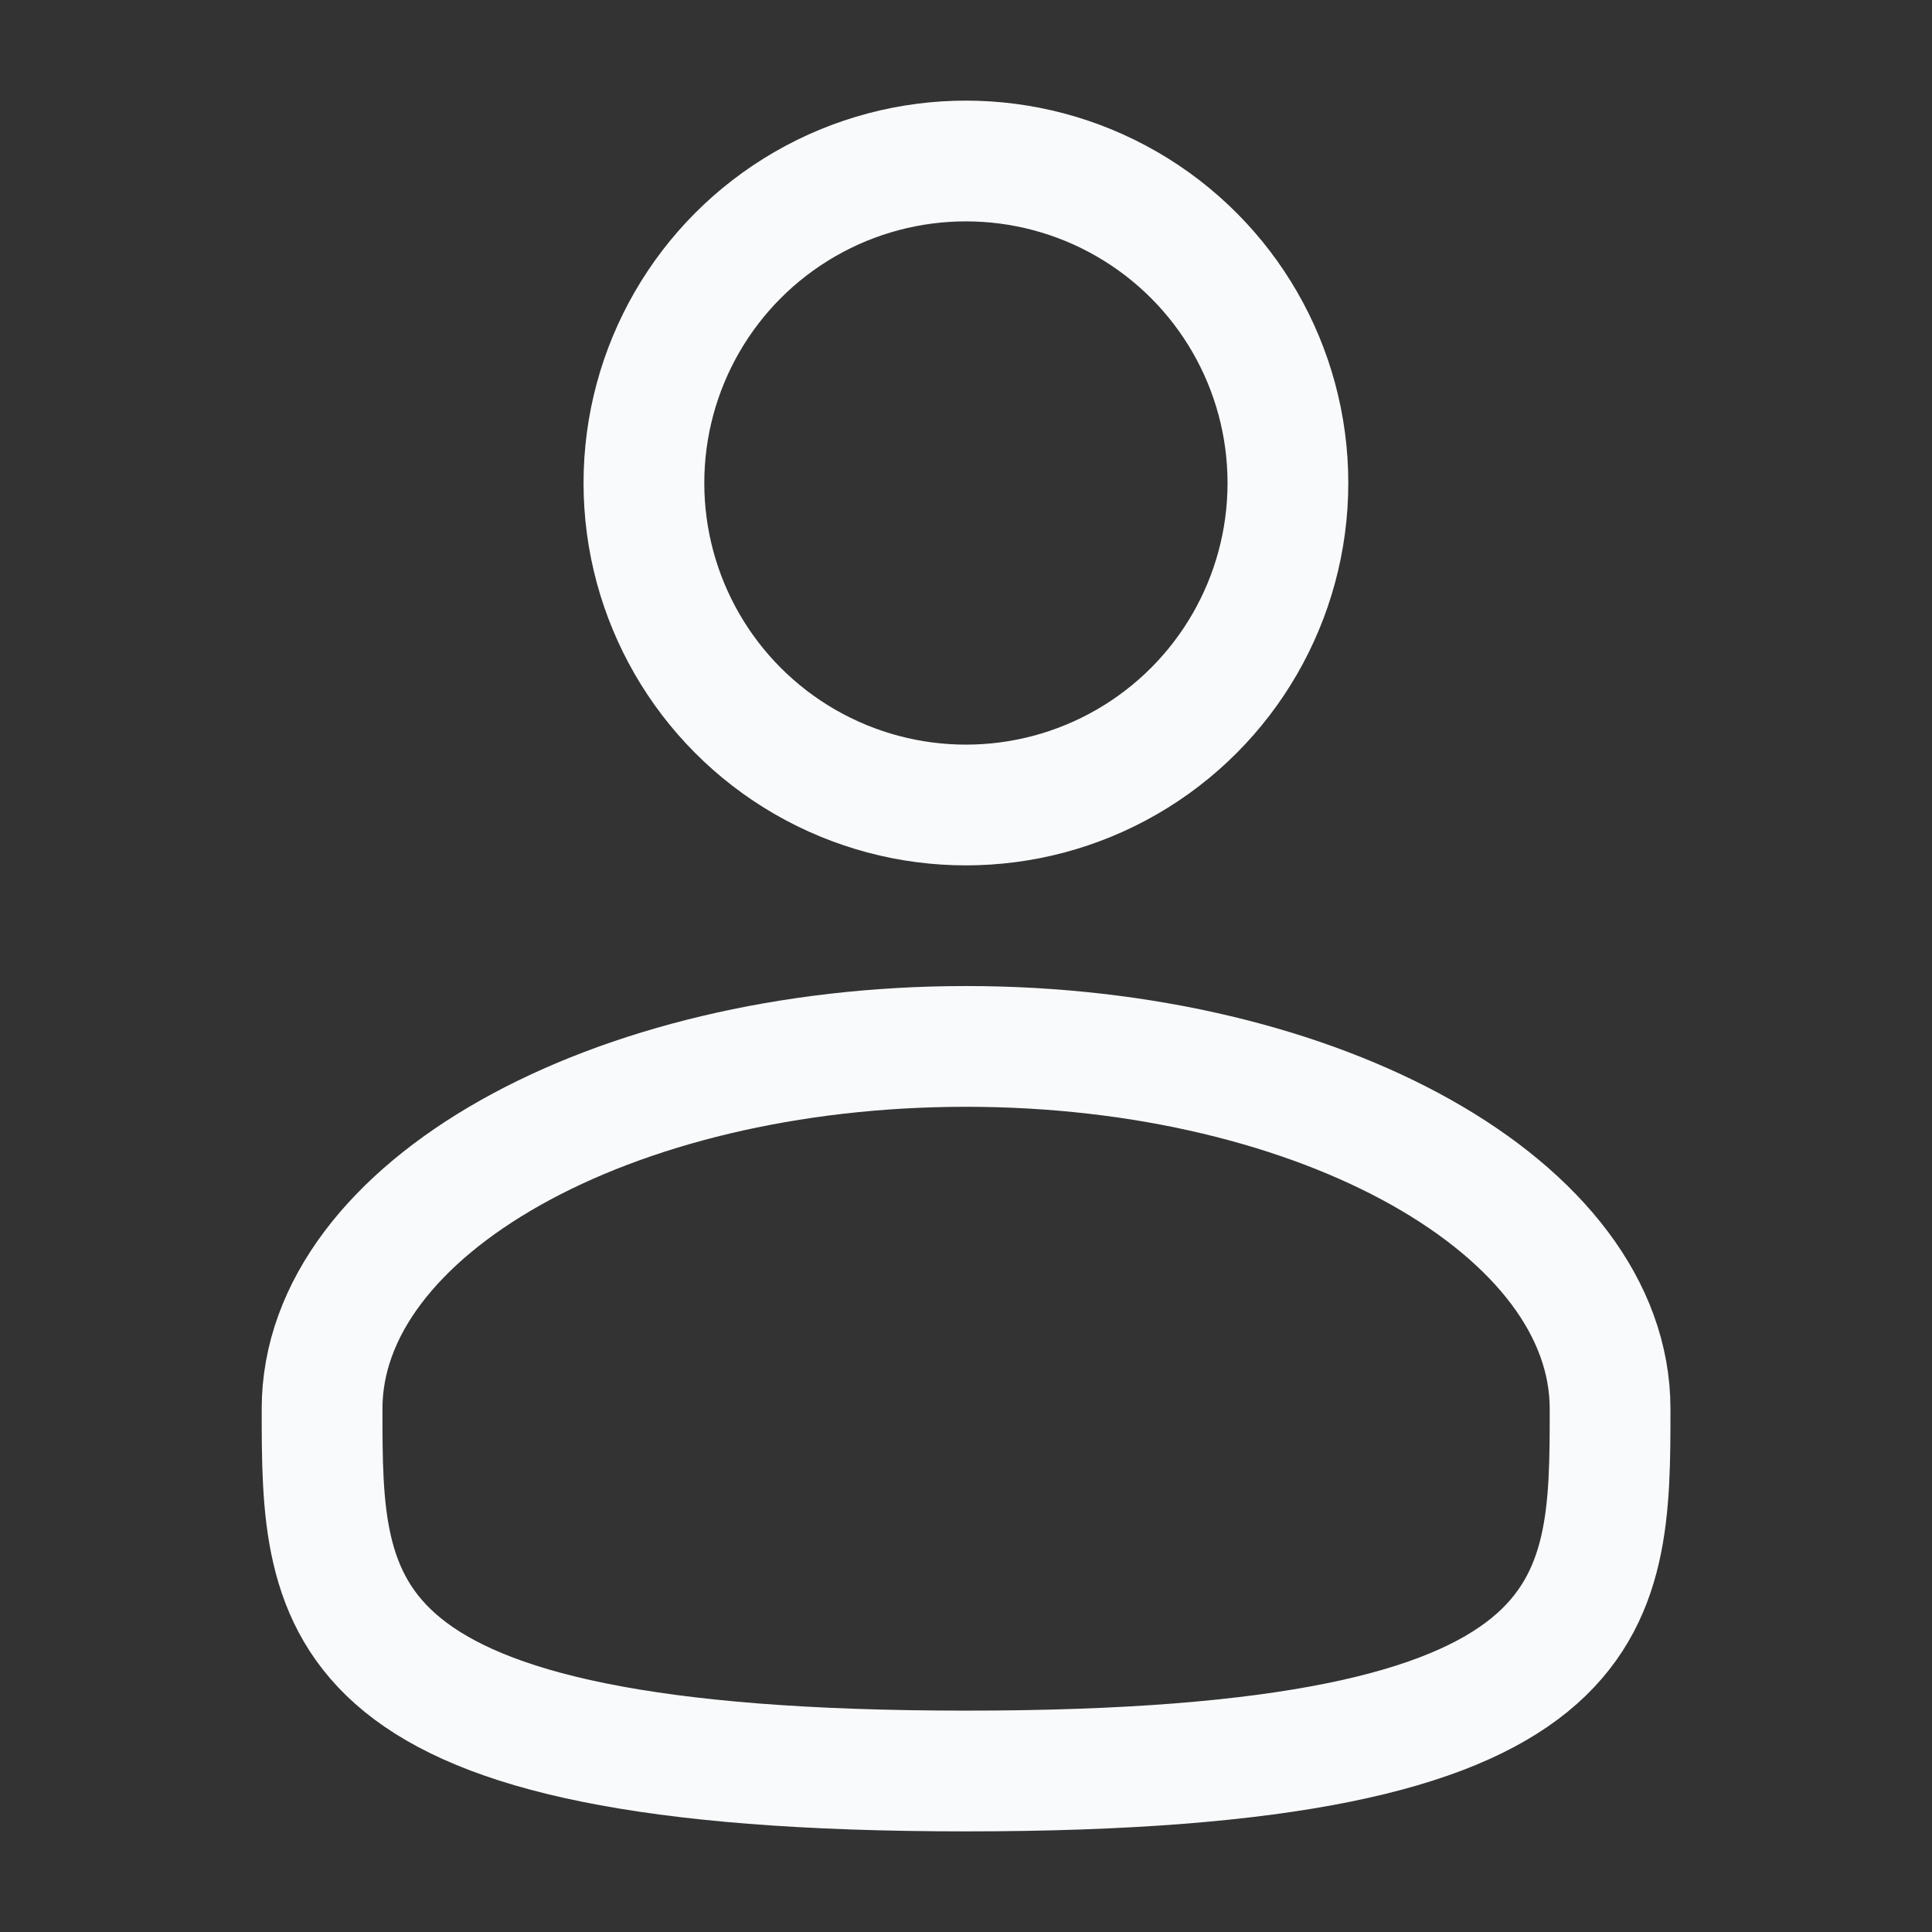 <?xml version="1.0" encoding="UTF-8"?>
<svg xmlns="http://www.w3.org/2000/svg" width="24" height="24" viewBox="0 0 24 24" fill="none">
  <rect x="0" y="0" width="24" height="24" fill="#333333" stroke="none"/>
  <circle cx="11.999" cy="6" r="4" stroke="#F9FAFB" stroke-width="1.5"></circle>
  <path d="M20.001 17.5C20.001 19.985 20.001 22 12.001 22C4.001 22 4.001 19.985 4.001 17.5C4.001 15.014 7.583 12.999 12.001 12.999C16.419 12.999 20.001 15.014 20.001 17.5Z" stroke="#F9FAFB" stroke-width="1.5"></path>
</svg>
